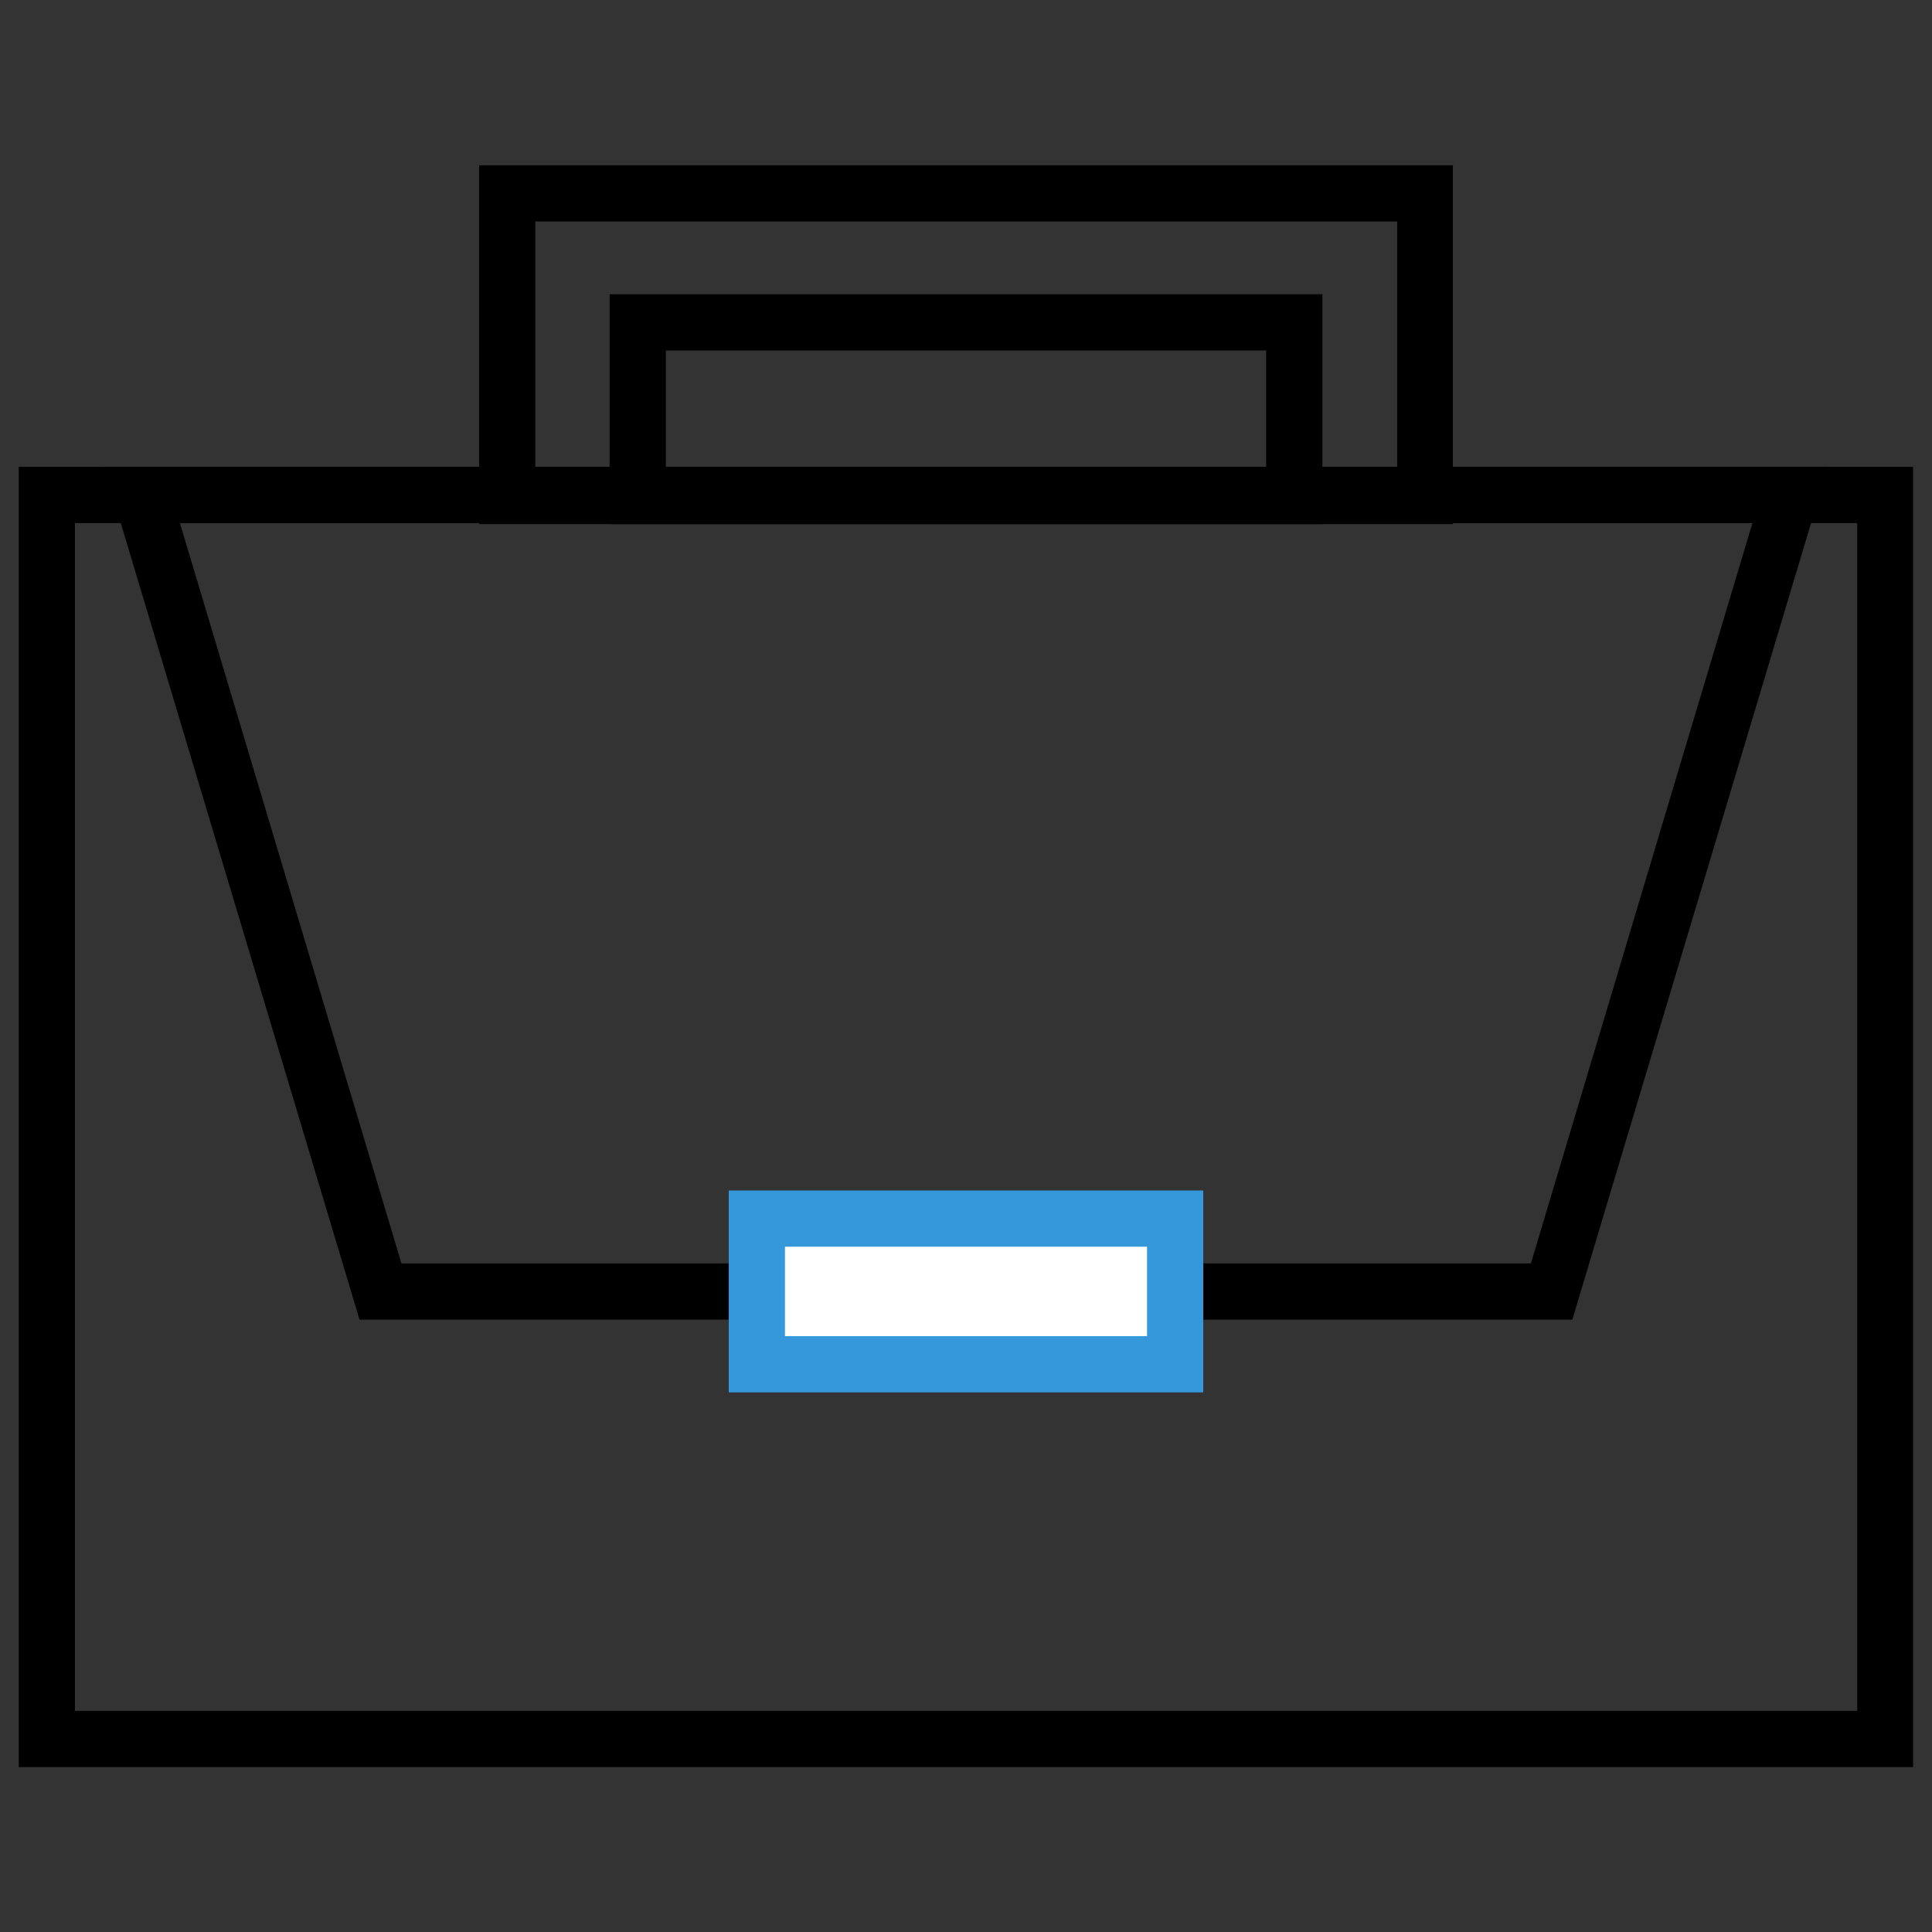 <?xml version="1.0" encoding="UTF-8"?> <svg xmlns="http://www.w3.org/2000/svg" id="Capa_1" data-name="Capa 1" viewBox="0 0 113.39 113.39"><rect x="0" y="0" width="113.39" height="113.39" fill="#333333" stroke="none"/> <defs> <style>.cls-1{fill:#fff;}.cls-2{fill:#3498db;}</style> </defs> <title>icons_sber</title> <path d="M109,30.7v69.71H4.4V30.7H109m3.3-3.3H1.1v76.31H112.28V27.4Z"></path> <path d="M102.85,30.7l-13,43.45H23.56l-13-43.45h92.31m4.43-3.3H6.1l15,50.05H92.28l15-50.05Z"></path> <rect class="cls-1" x="44.42" y="71.52" width="24.54" height="8.55"></rect> <path class="cls-2" d="M67.32,73.17v5.25H46.07V73.17H67.32m3.3-3.3H42.77V81.72H70.62V69.87Z"></path> <path d="M74.31,20.57v6.89H39.08V20.57H74.31m3.3-3.3H35.78V30.76H77.61V17.27Z"></path> <path d="M82,13V27.46H31.42V13H82m3.3-3.3H28.12V30.76H85.27V9.68Z"></path> </svg> 